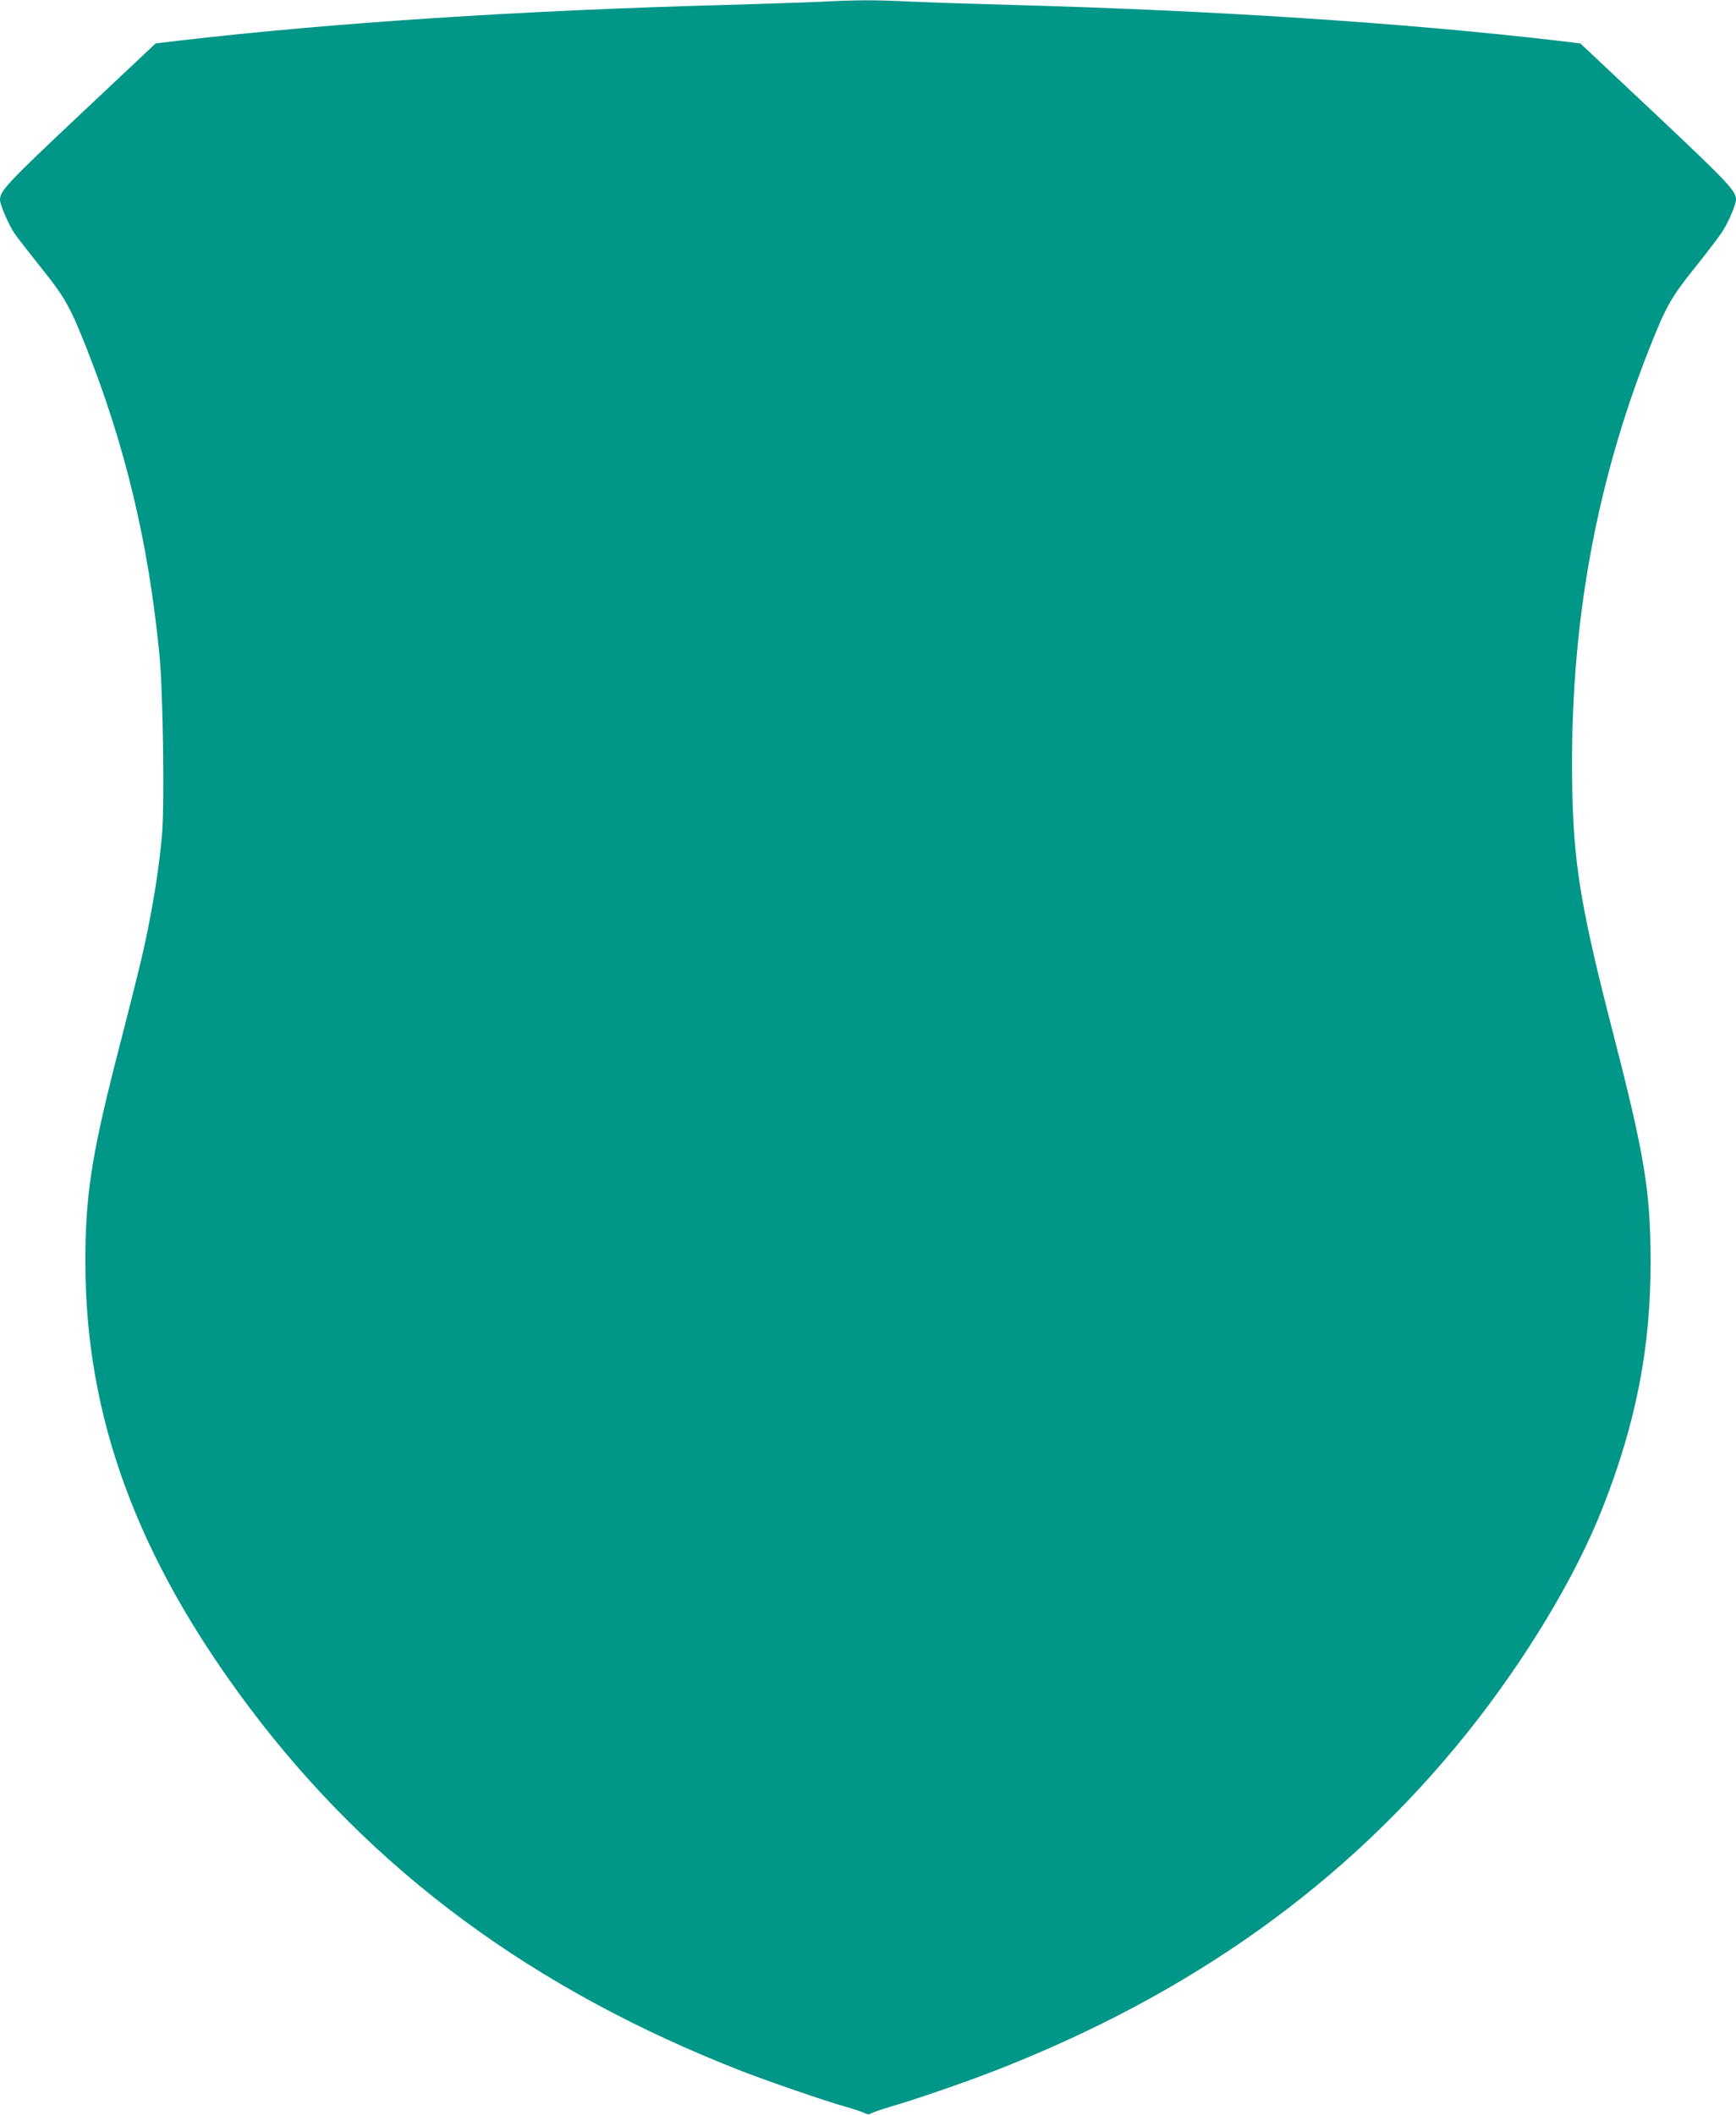 <?xml version="1.0" standalone="no"?>
<!DOCTYPE svg PUBLIC "-//W3C//DTD SVG 20010904//EN"
 "http://www.w3.org/TR/2001/REC-SVG-20010904/DTD/svg10.dtd">
<svg version="1.0" xmlns="http://www.w3.org/2000/svg"
 width="1051pt" height="1280pt" viewBox="0 0 1051 1280"
 preserveAspectRatio="xMidYMid meet">
<g transform="translate(0,1280) scale(0.1,-0.1)"
fill="#009688" stroke="none">
<path d="M4960 12789 c-85 -4 -342 -12 -570 -19 -1231 -33 -2378 -108 -3307
-216 l-141 -17 -454 -427 c-441 -415 -488 -465 -488 -519 0 -30 53 -152 88
-204 18 -26 91 -120 162 -209 142 -176 175 -236 273 -483 237 -599 376 -1182
442 -1855 22 -219 32 -906 16 -1091 -16 -178 -44 -367 -86 -574 -33 -163 -53
-245 -199 -815 -143 -563 -180 -807 -179 -1205 1 -938 316 -1789 993 -2690
743 -988 1719 -1709 2982 -2201 159 -62 509 -182 623 -214 44 -12 95 -29 113
-37 22 -11 36 -12 45 -5 6 5 60 24 118 41 146 42 456 149 625 215 1192 463
2131 1133 2861 2041 355 443 661 949 826 1370 203 516 291 971 290 1495 -1
425 -37 641 -233 1400 -178 691 -226 967 -239 1365 -30 991 121 1887 466 2760
98 248 131 307 275 486 72 90 147 188 166 218 37 58 82 163 82 193 0 53 -49
104 -488 518 l-454 427 -141 17 c-928 108 -2083 183 -3297 216 -223 6 -497 15
-610 20 -226 11 -328 11 -560 -1z"/>
</g>
</svg>
